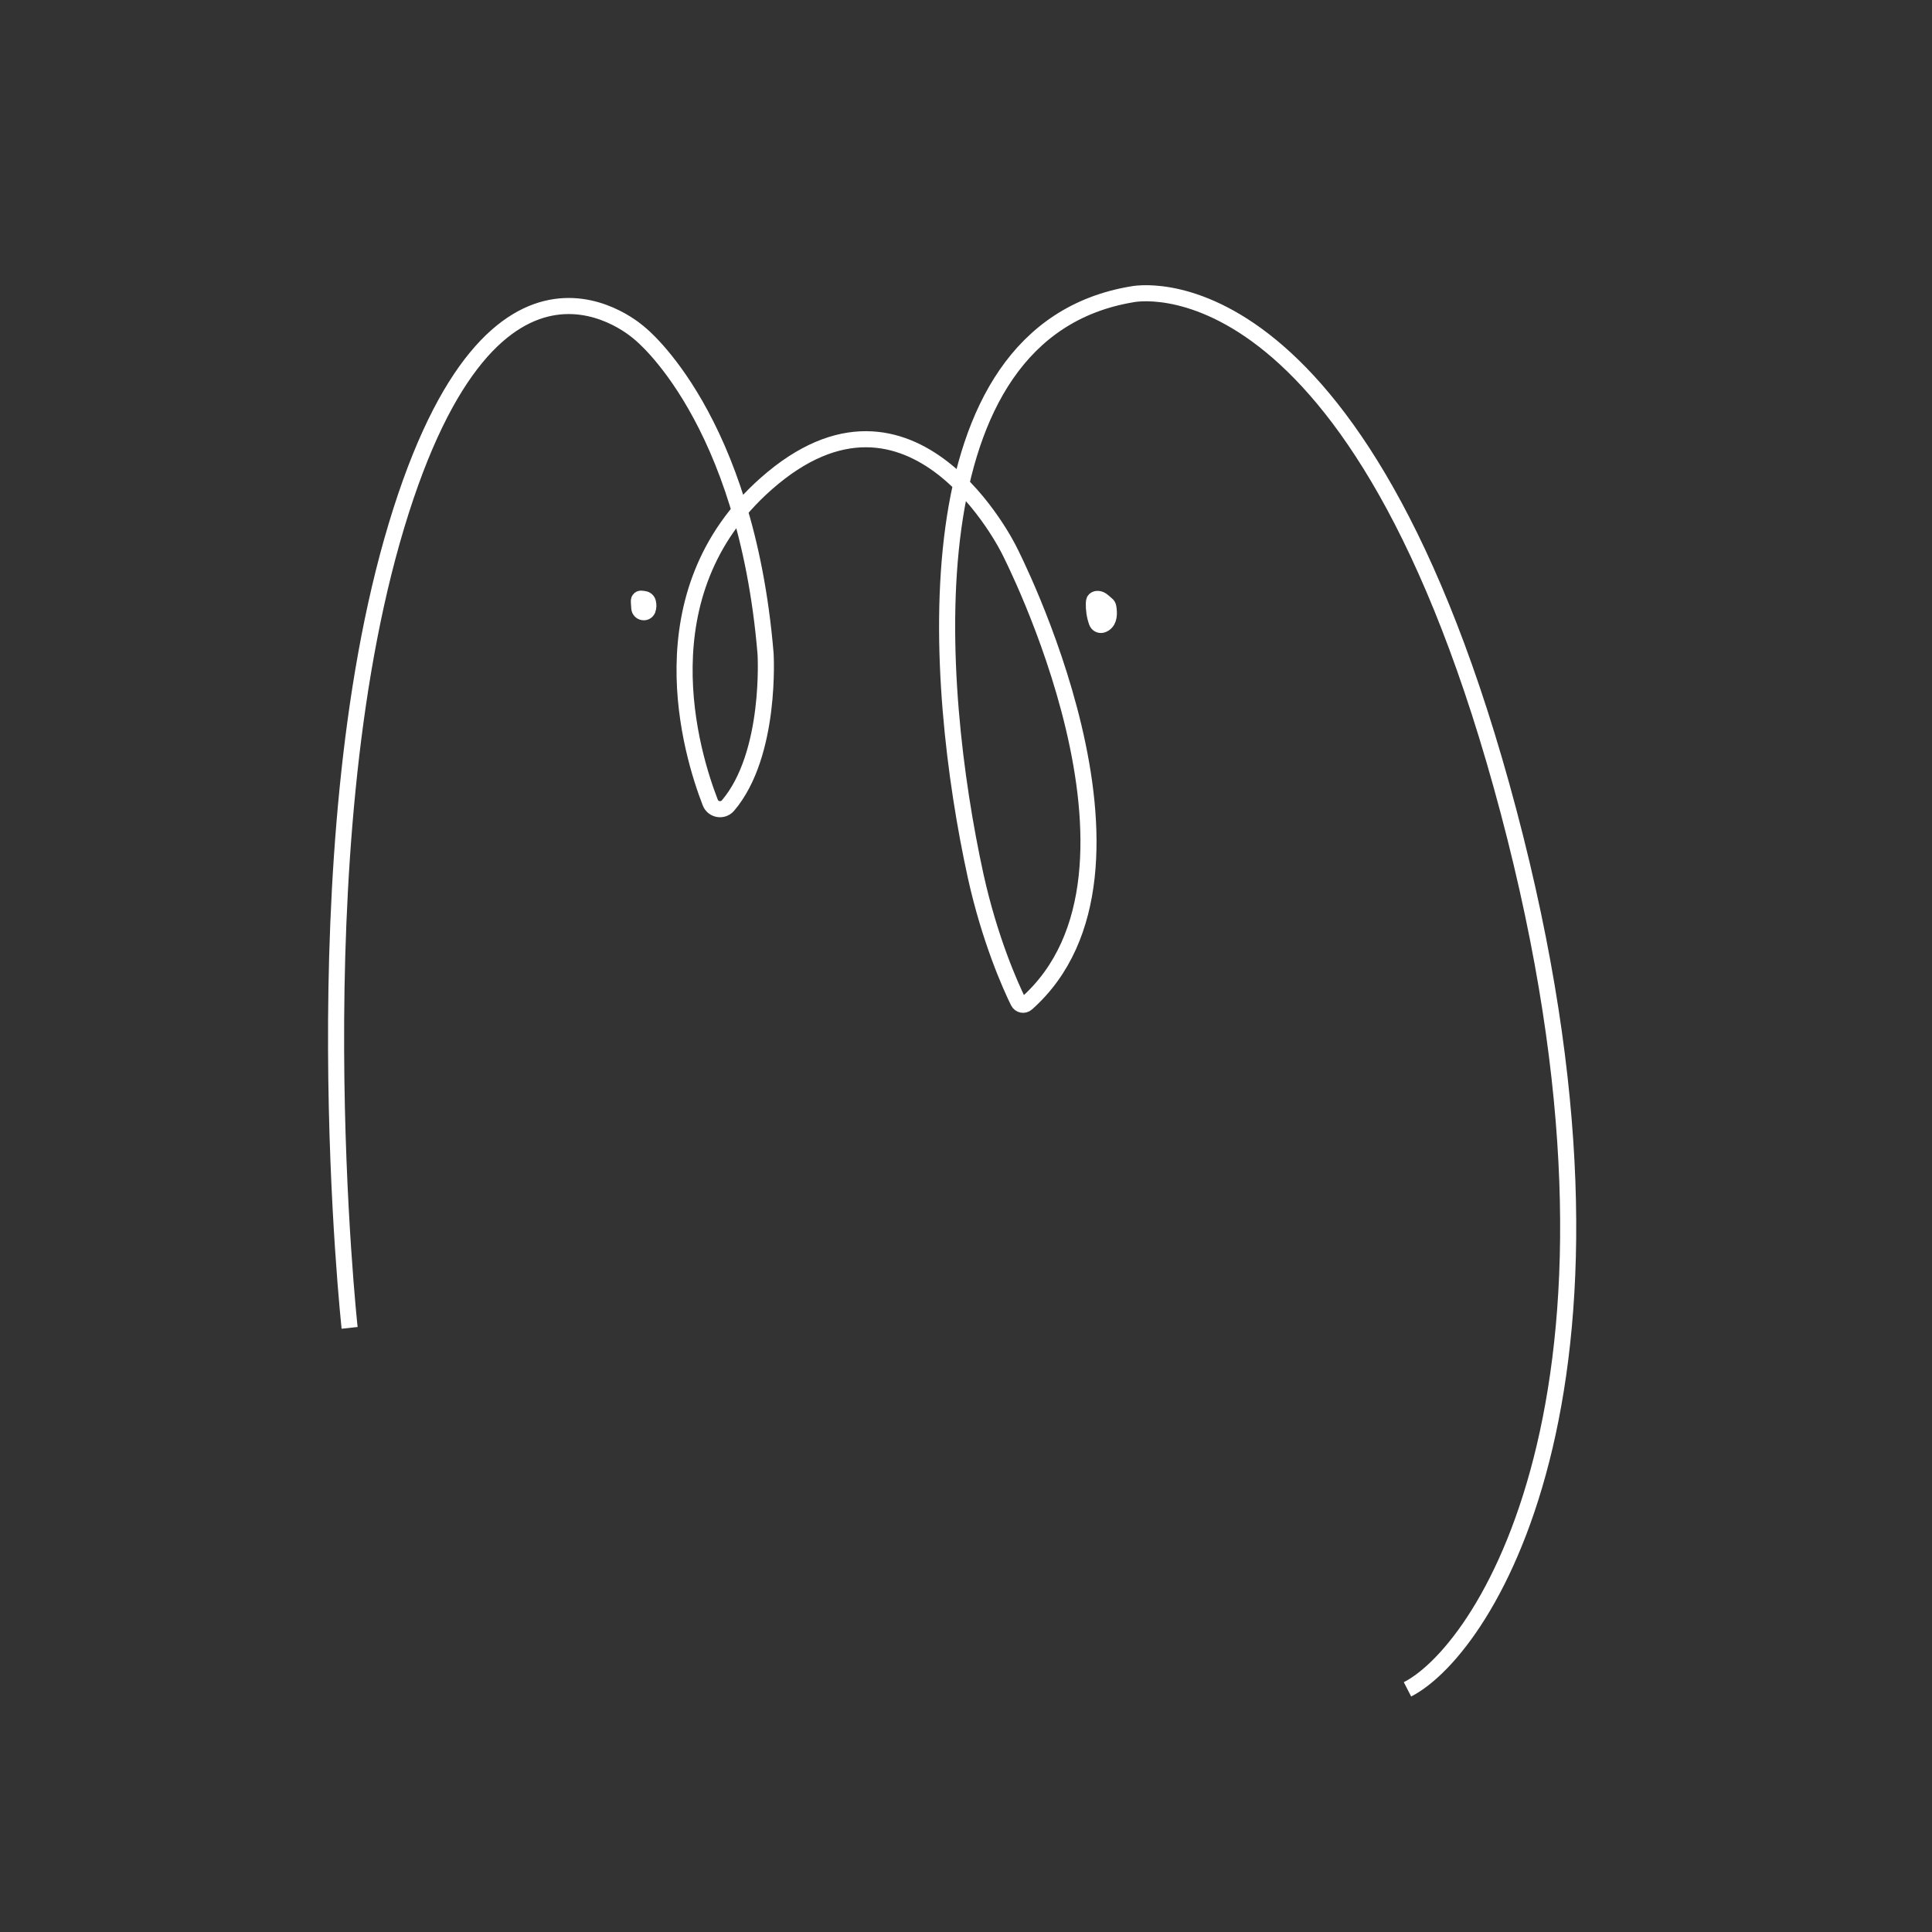 <?xml version="1.0" encoding="utf-8"?>
<!-- Generator: Adobe Illustrator 18.0.0, SVG Export Plug-In . SVG Version: 6.00 Build 0)  -->
<!DOCTYPE svg PUBLIC "-//W3C//DTD SVG 1.1//EN" "http://www.w3.org/Graphics/SVG/1.1/DTD/svg11.dtd">
<svg version="1.1" id="Calque_1" xmlns="http://www.w3.org/2000/svg" xmlns:xlink="http://www.w3.org/1999/xlink" x="0px" y="0px"
	 viewBox="0 0 961 961" enable-background="new 0 0 961 961" xml:space="preserve">
<rect x="0" y="0" width="961" height="961" fill="#333333" stroke="none"/>
<g>
	<path fill="none" stroke="#FFFFFF" stroke-width="8" stroke-linejoin="round" stroke-miterlimit="10" d="M173.9,660.5
		c0,0-25.7-236.2,23.3-399s121.2-95.5,121.2-95.5s52.6,41.6,62.4,159.1c0,0,3.1,50-18.7,75.6c-2.6,3-7.4,2.1-8.8-1.5
		c-9.4-24.2-33.9-104,27.7-158.5c73.3-64.9,121,33,121,33s82.6,159.7,8.7,225.4c-1.3,1.2-3.4,0.8-4.2-0.8
		c-3.9-7.9-14.2-30.9-21.2-62.6c-20.7-94.7-34.8-270.5,77.8-289.3c0,0,112.6-24.5,187.2,257s-9.8,416.1-50.2,436.9"/>
	<path fill="none" stroke="#FFFFFF" stroke-width="7" stroke-linejoin="round" stroke-miterlimit="10" d="M320.5,297.5
		c1.1,0.1,2.1,1,2.3,2.1c0.3,1.3,0.3,2.6-0.2,3.8c0,0,0,0,0,0.1c-1.1,2.5-4.9,1.8-5.1-1l-0.2-2.9c0-0.6-0.1-1.2,0.3-1.7
		C318.2,297,319.4,297.3,320.5,297.5z"/>
	<path fill="#FFFFFF" stroke="#FFFFFF" stroke-width="7" stroke-linejoin="round" stroke-miterlimit="10" d="M543.6,300
		c0-0.5,0.1-1.1,0.3-1.6c0.8-1.3,2.8-1.2,4.1-0.4c1,0.6,1.8,1.5,2.7,2.2c0.6,0.4,1,1.1,1.1,1.8c0.5,3.2,0.5,6.8-2.1,8.6
		c-0.5,0.3-1,0.6-1.5,0.7c-1.3,0.3-2.6-0.4-3.1-1.7C544,306.6,543.5,303.2,543.6,300z"/>
</g>
<rect x="0" y="0" fill="none" width="961" height="961"/>
</svg>
